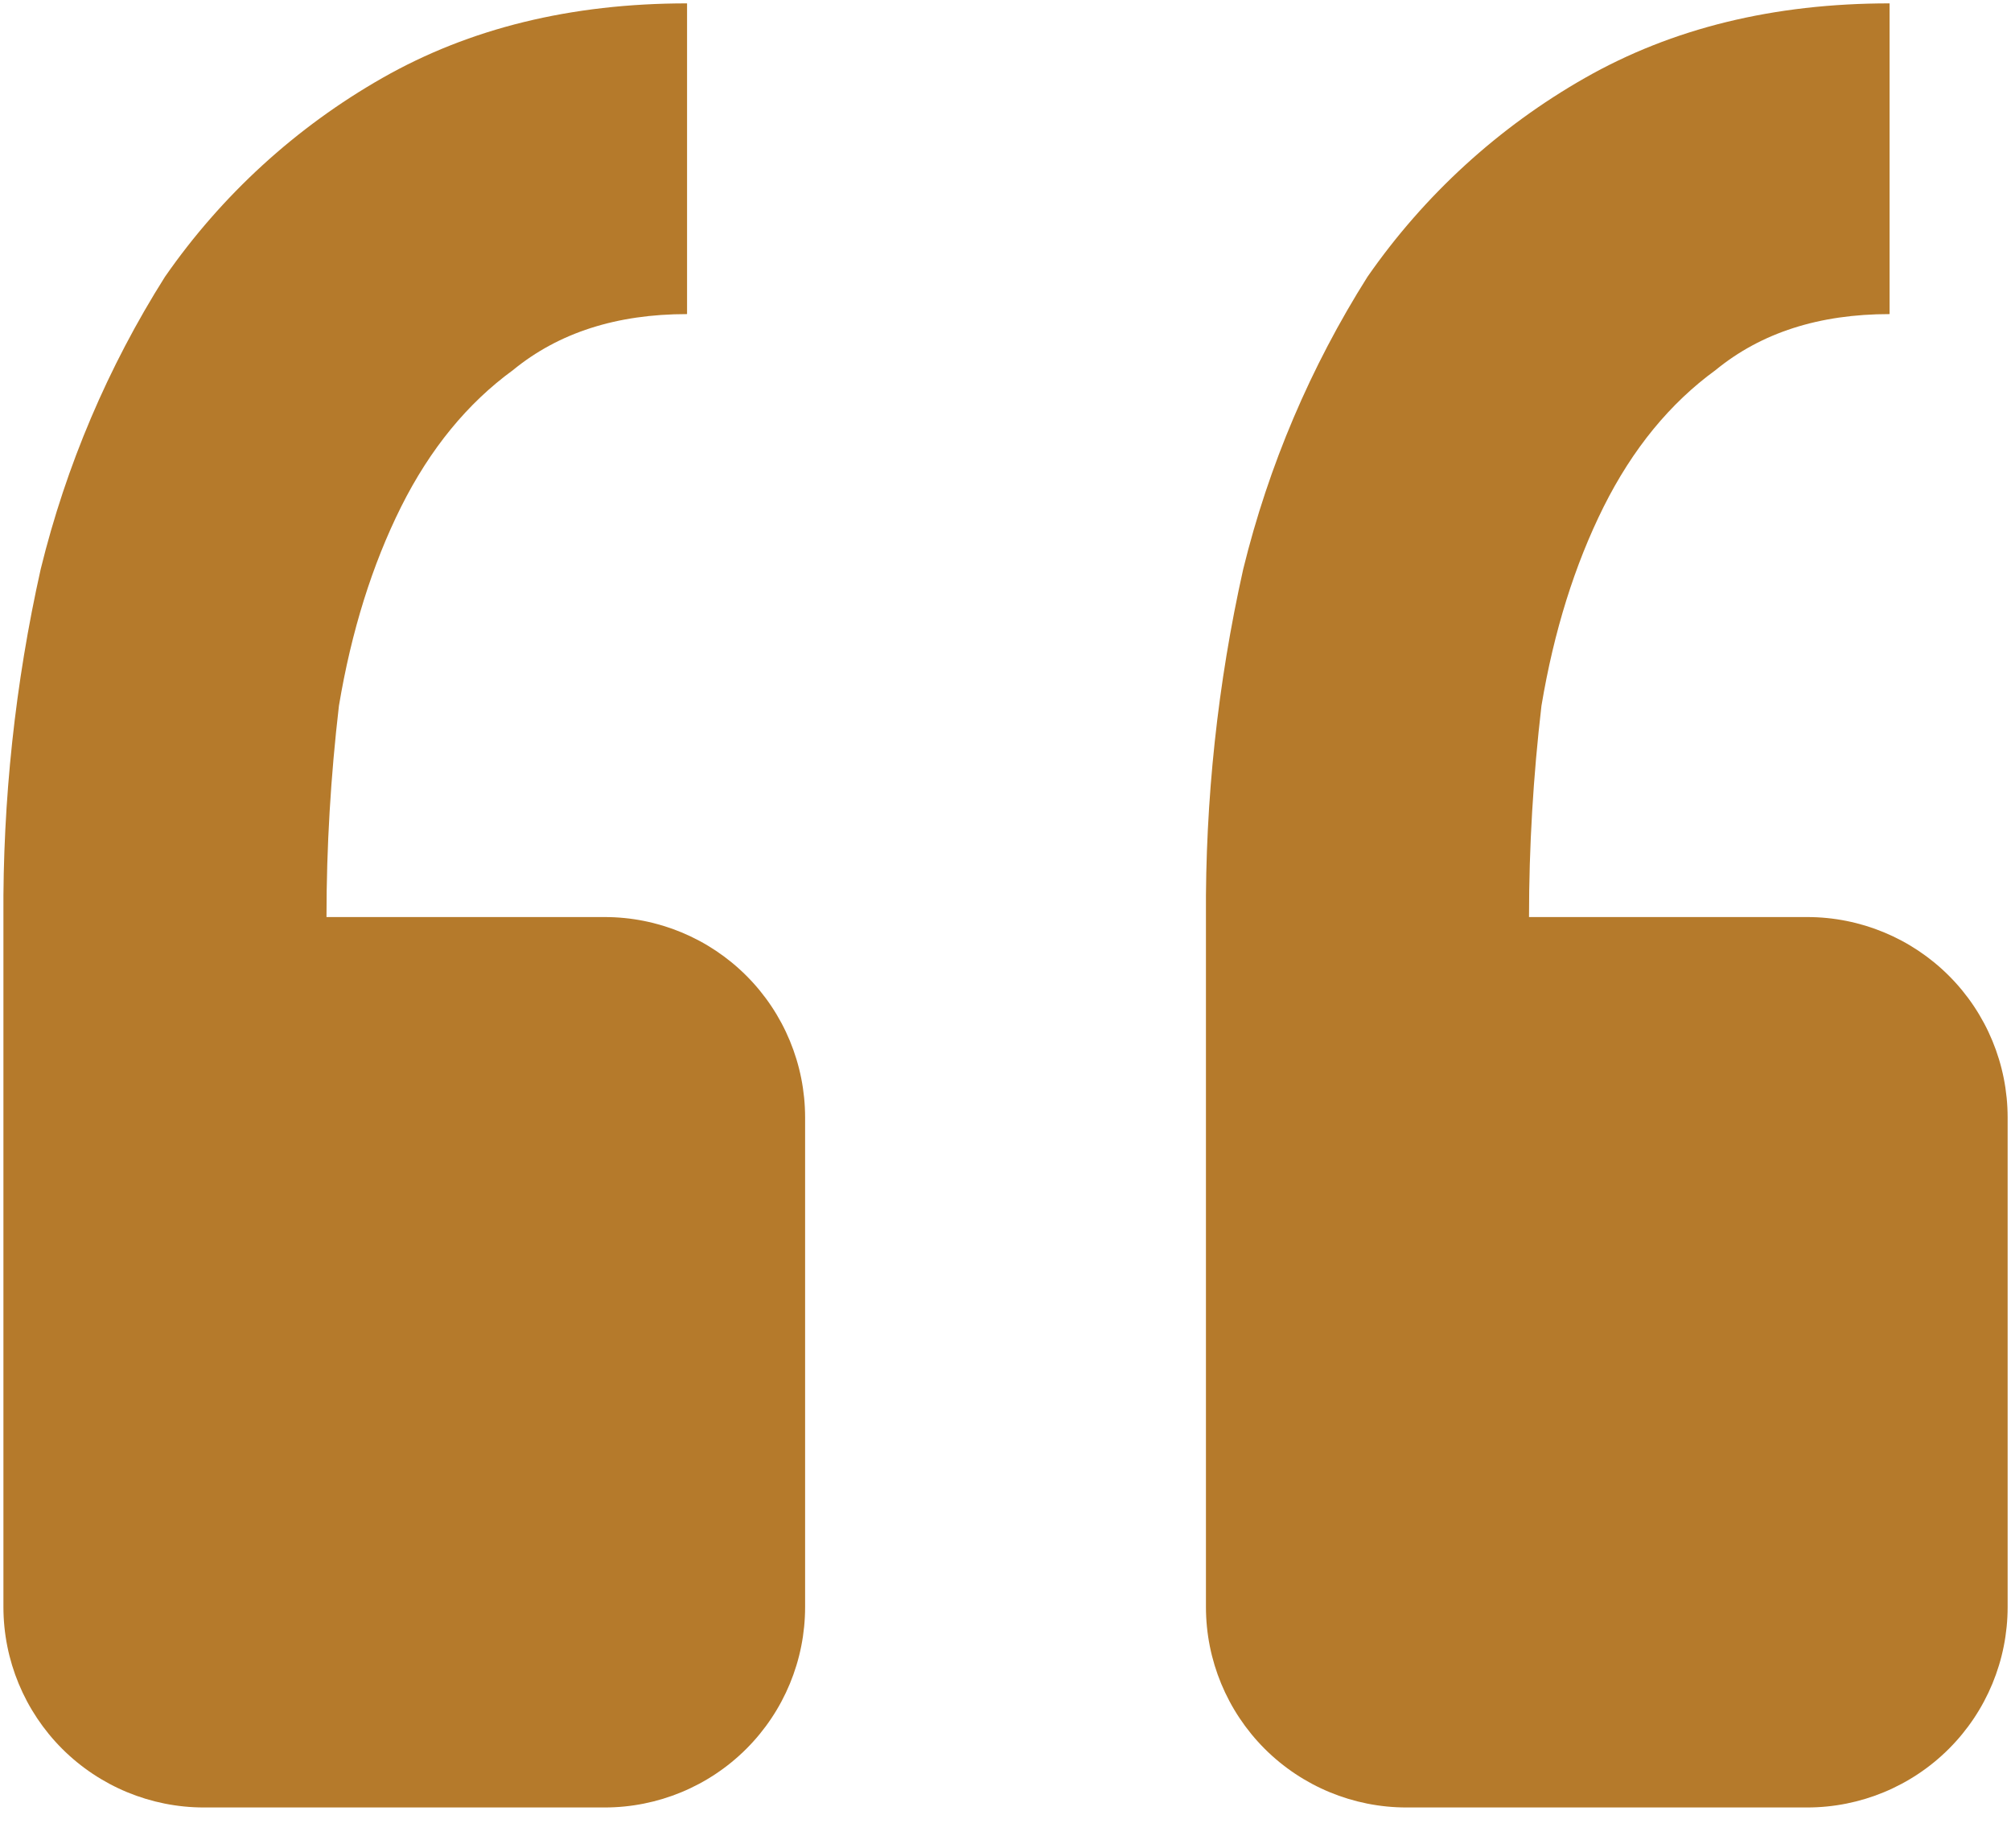 <svg width="37" height="34" viewBox="0 0 37 34" fill="none" xmlns="http://www.w3.org/2000/svg">
<path d="M33.251 33.25C34.229 33.25 35.167 32.861 35.858 32.17C36.55 31.478 36.938 30.541 36.938 29.562V20.558C36.938 19.58 36.55 18.642 35.858 17.95C35.167 17.259 34.229 16.87 33.251 16.87H28.132C28.132 15.576 28.21 14.278 28.361 12.983C28.59 11.612 28.973 10.391 29.504 9.325C30.039 8.256 30.725 7.419 31.566 6.807C32.403 6.121 33.468 5.778 34.766 5.778V0.062C32.631 0.062 30.765 0.52 29.161 1.434C27.571 2.339 26.204 3.589 25.16 5.092C24.113 6.749 23.341 8.565 22.874 10.469C22.404 12.57 22.174 14.717 22.188 16.87V29.562C22.188 30.541 22.577 31.478 23.268 32.17C23.96 32.861 24.898 33.25 25.876 33.25H33.251ZM11.126 33.25C12.104 33.25 13.042 32.861 13.733 32.17C14.425 31.478 14.813 30.541 14.813 29.562V20.558C14.813 19.58 14.425 18.642 13.733 17.95C13.042 17.259 12.104 16.87 11.126 16.87H6.007C6.007 15.576 6.085 14.278 6.236 12.983C6.465 11.612 6.848 10.391 7.379 9.325C7.914 8.256 8.6 7.419 9.44 6.807C10.277 6.121 11.343 5.778 12.641 5.778V0.062C10.506 0.062 8.64 0.52 7.036 1.434C5.446 2.339 4.079 3.589 3.035 5.092C1.988 6.749 1.216 8.565 0.749 10.469C0.279 12.57 0.049 14.717 0.063 16.87V29.562C0.063 30.541 0.452 31.478 1.143 32.17C1.835 32.861 2.773 33.25 3.751 33.25H11.126Z" fill="#B57A2B"/>
</svg>
